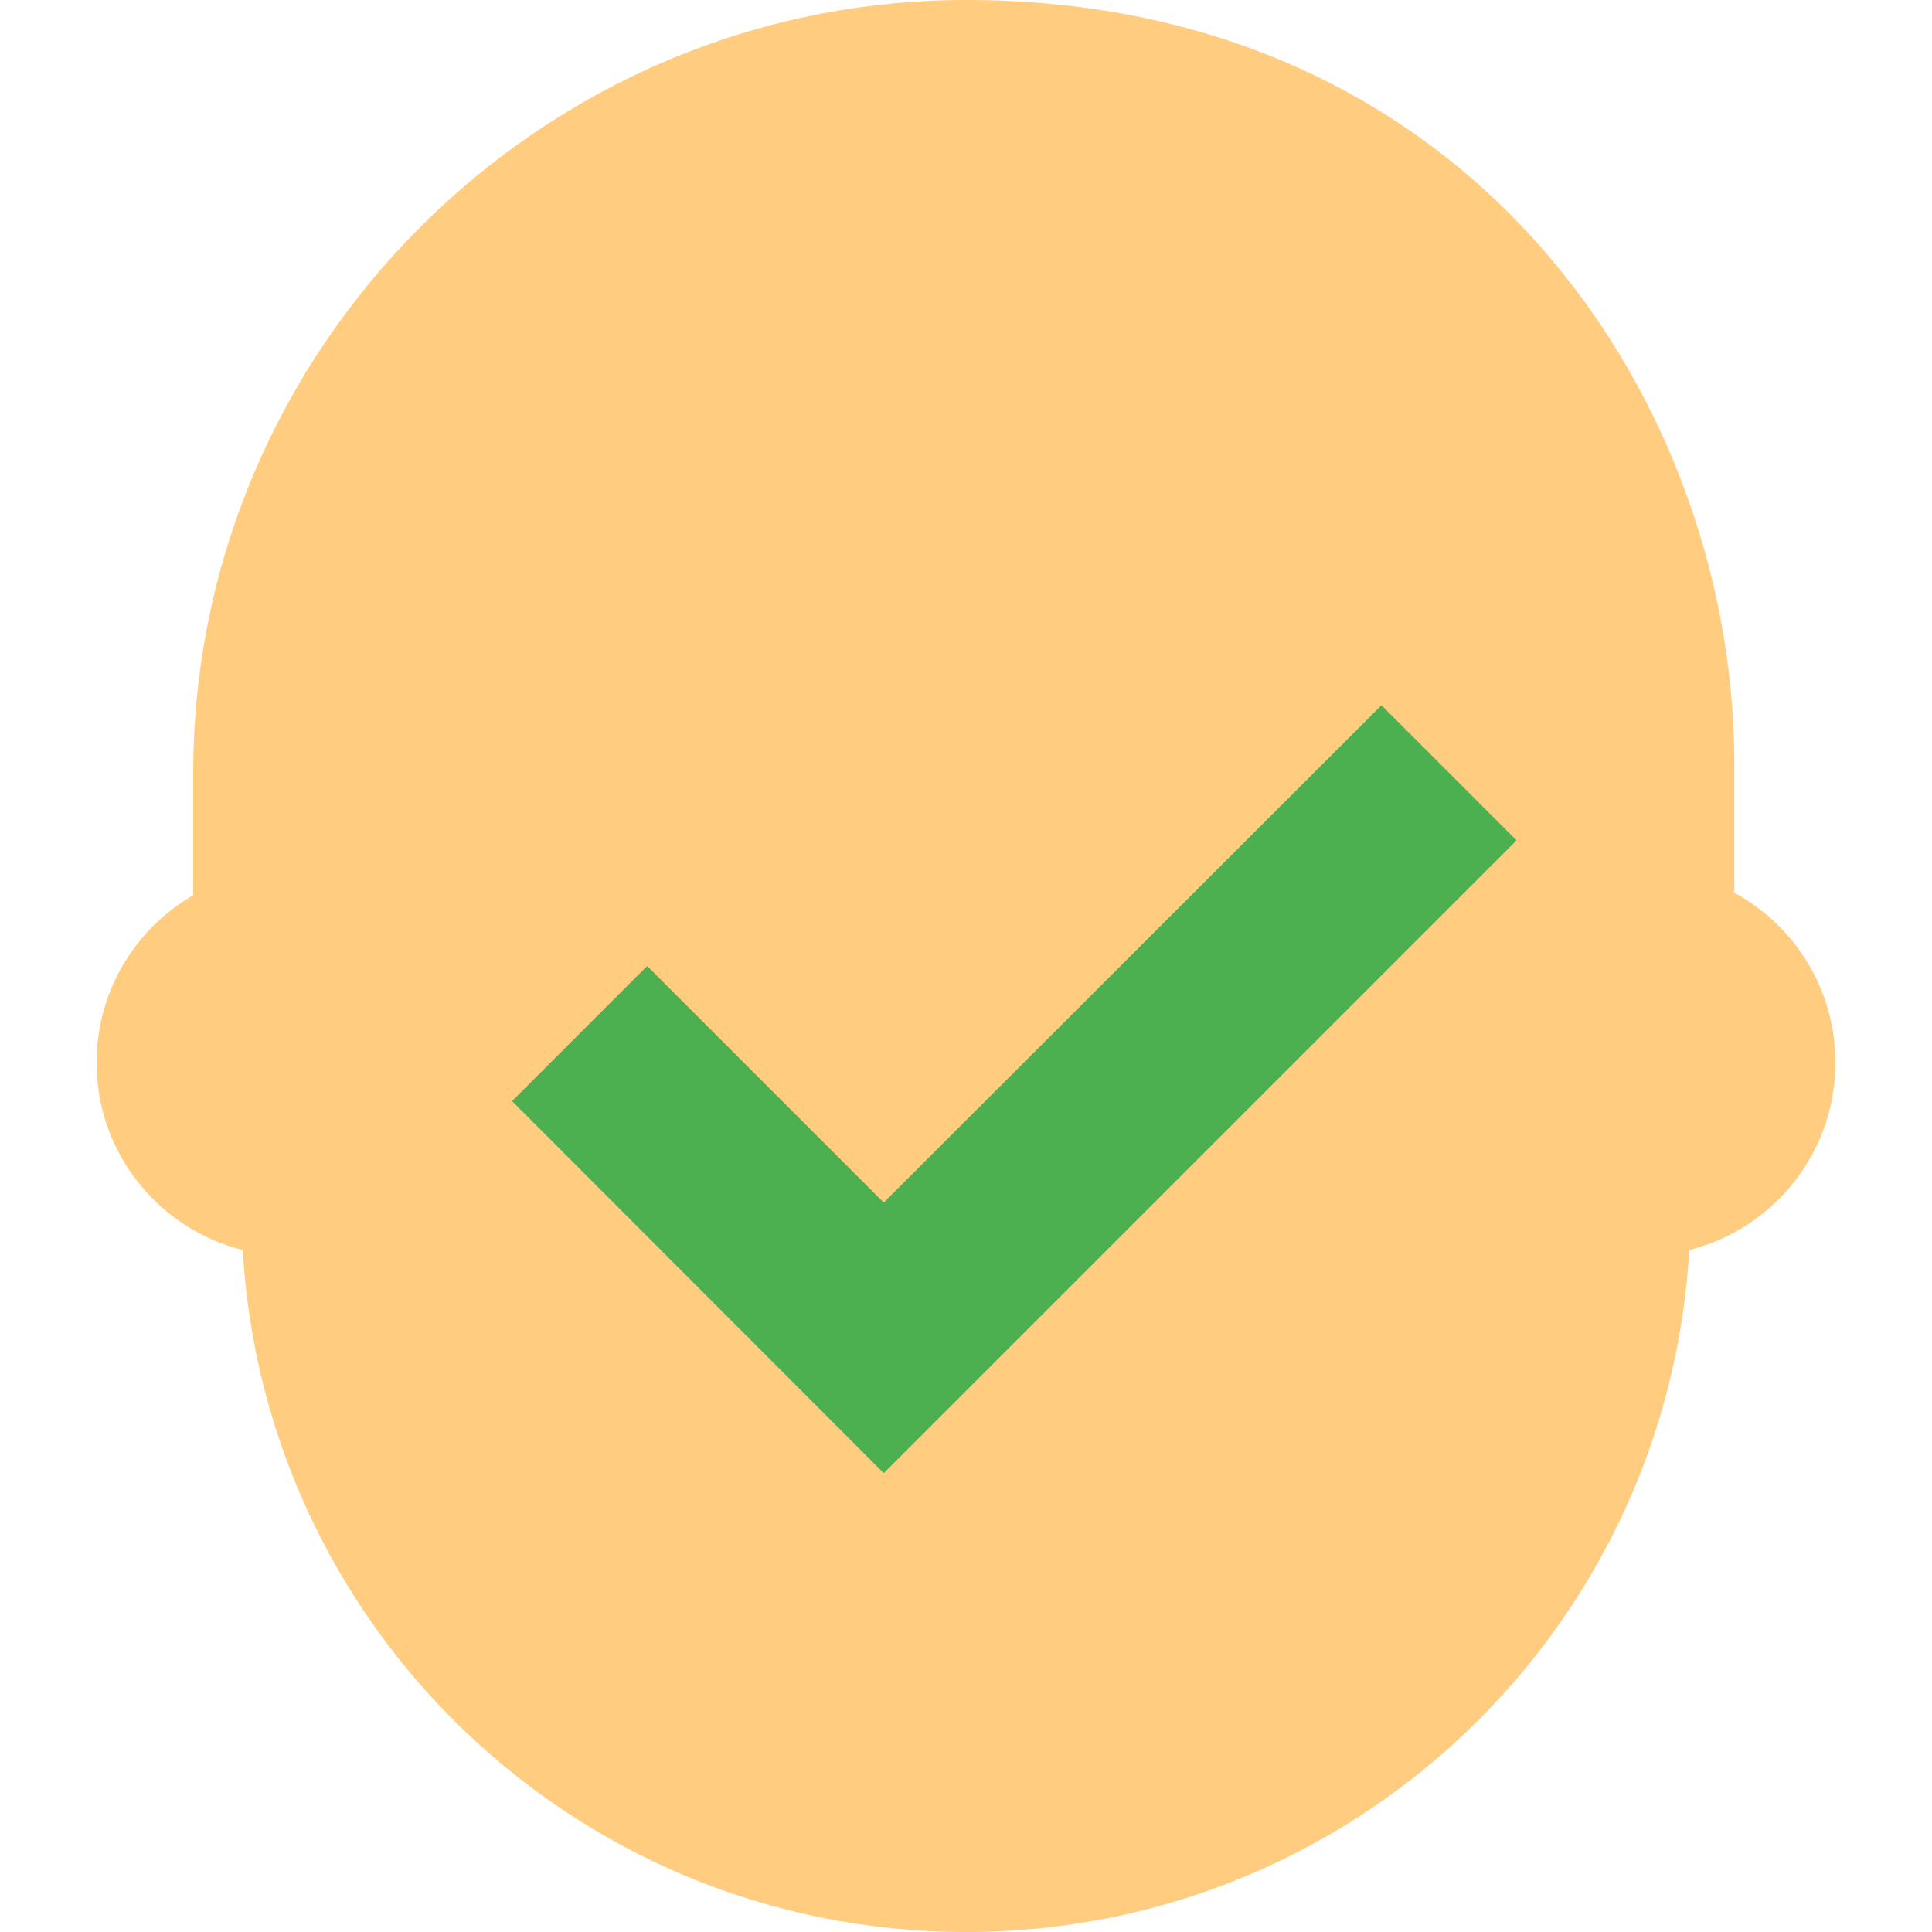 <?xml version="1.0" encoding="utf-8"?>
<!-- Generator: Adobe Illustrator 21.0.0, SVG Export Plug-In . SVG Version: 6.00 Build 0)  -->
<svg version="1.1" id="Layer_1" xmlns="http://www.w3.org/2000/svg" xmlns:xlink="http://www.w3.org/1999/xlink" x="0px" y="0px"
	 viewBox="0 0 512 512" style="enable-background:new 0 0 512 512;" xml:space="preserve">
<style type="text/css">
	.st0{fill:#FFCC80;}
	.st1{fill:#4CAF50;}
</style>
<g>
	<circle class="st0" cx="435.2" cy="281.6" r="51.2"/>
	<circle class="st0" cx="76.8" cy="281.6" r="51.2"/>
	<path class="st0" d="M448,192c0-162.6-384-106.2-384,0c0,23,0,105,0,128c0,106.2,85.8,192,192,192s192-85.8,192-192
		C448,297,448,215,448,192z"/>
	<path class="st0" d="M256,0C143.4,0,51.2,92.2,51.2,204.8c0,15.4,0,44.8,0,44.8l26.9,7.7V192l249.6-80.6l105,80.6v65.3l26.9-7.7
		c0,0,0-29.4,0-44.8C460.8,108.8,391.7,0,256,0z"/>
	<polygon class="st1" points="366.1,186.9 234.2,318.7 171.5,256 135.7,291.8 234.2,390.4 401.9,222.7 	"/>
</g>
</svg>
